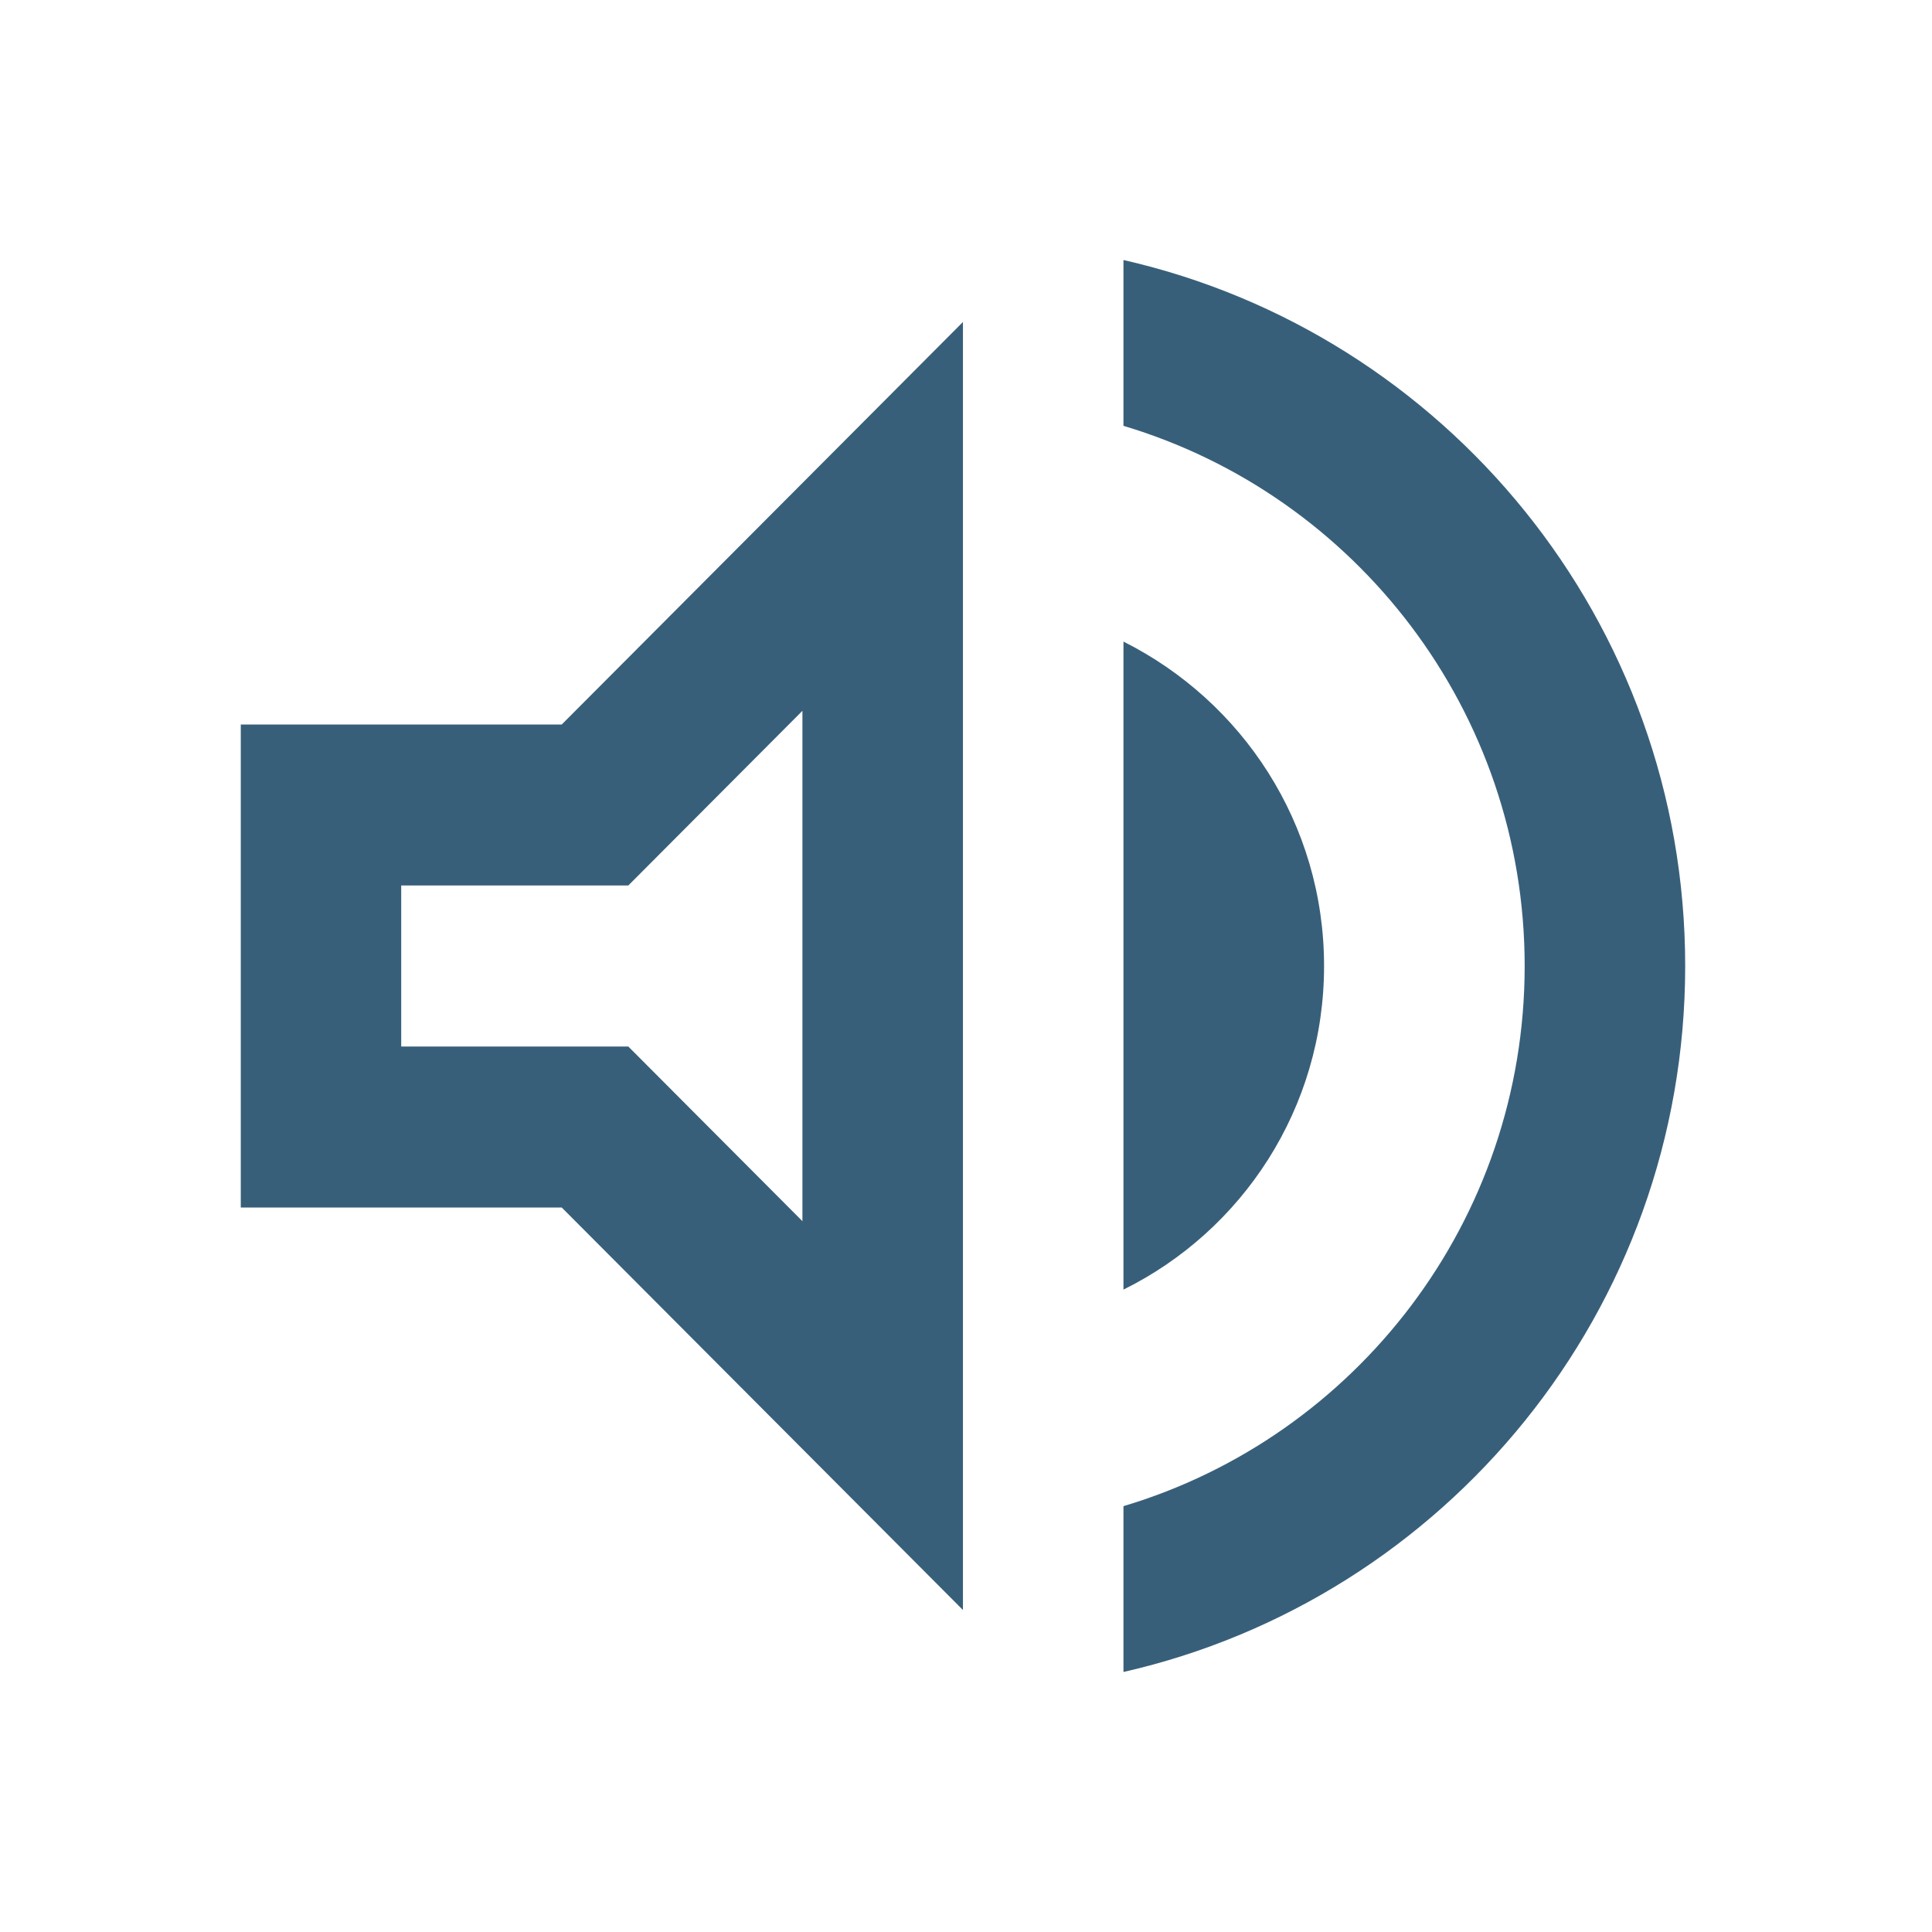 <?xml version="1.0" encoding="UTF-8"?>
<svg width="24px" height="24px" viewBox="0 0 24 24" version="1.1" xmlns="http://www.w3.org/2000/svg" xmlns:xlink="http://www.w3.org/1999/xlink">
    <title>language-24px</title>
    <g id="↳-Zales-&amp;-Gordons" stroke="none" stroke-width="1" fill="none" fill-rule="evenodd">
        <g id="1.070_Styleguide_Zales_Icons" transform="translate(-156, -252)">
            <g id="language-24px" transform="translate(156, 252)">
                <polygon id="Path" points="0 0 23.924 0 23.924 24 0 24"></polygon>
                <path d="M2.991,9 L2.991,15 L6.978,15 L11.962,20 L11.962,4 L6.978,9 L2.991,9 Z M9.968,8.83 L9.968,15.17 L7.805,13 L4.984,13 L4.984,11 L7.805,11 L9.968,8.83 Z M16.448,12 C16.448,10.23 15.431,8.71 13.956,7.97 L13.956,16.02 C15.431,15.29 16.448,13.77 16.448,12 Z M13.956,3.23 L13.956,5.29 C16.837,6.15 18.94,8.83 18.94,12 C18.94,15.17 16.837,17.85 13.956,18.71 L13.956,20.77 C17.953,19.86 20.934,16.28 20.934,12 C20.934,7.72 17.953,4.14 13.956,3.23 Z" id="Shape" fill="#385F7A" fill-rule="nonzero"></path>
            </g>
        </g>
    </g>
</svg>